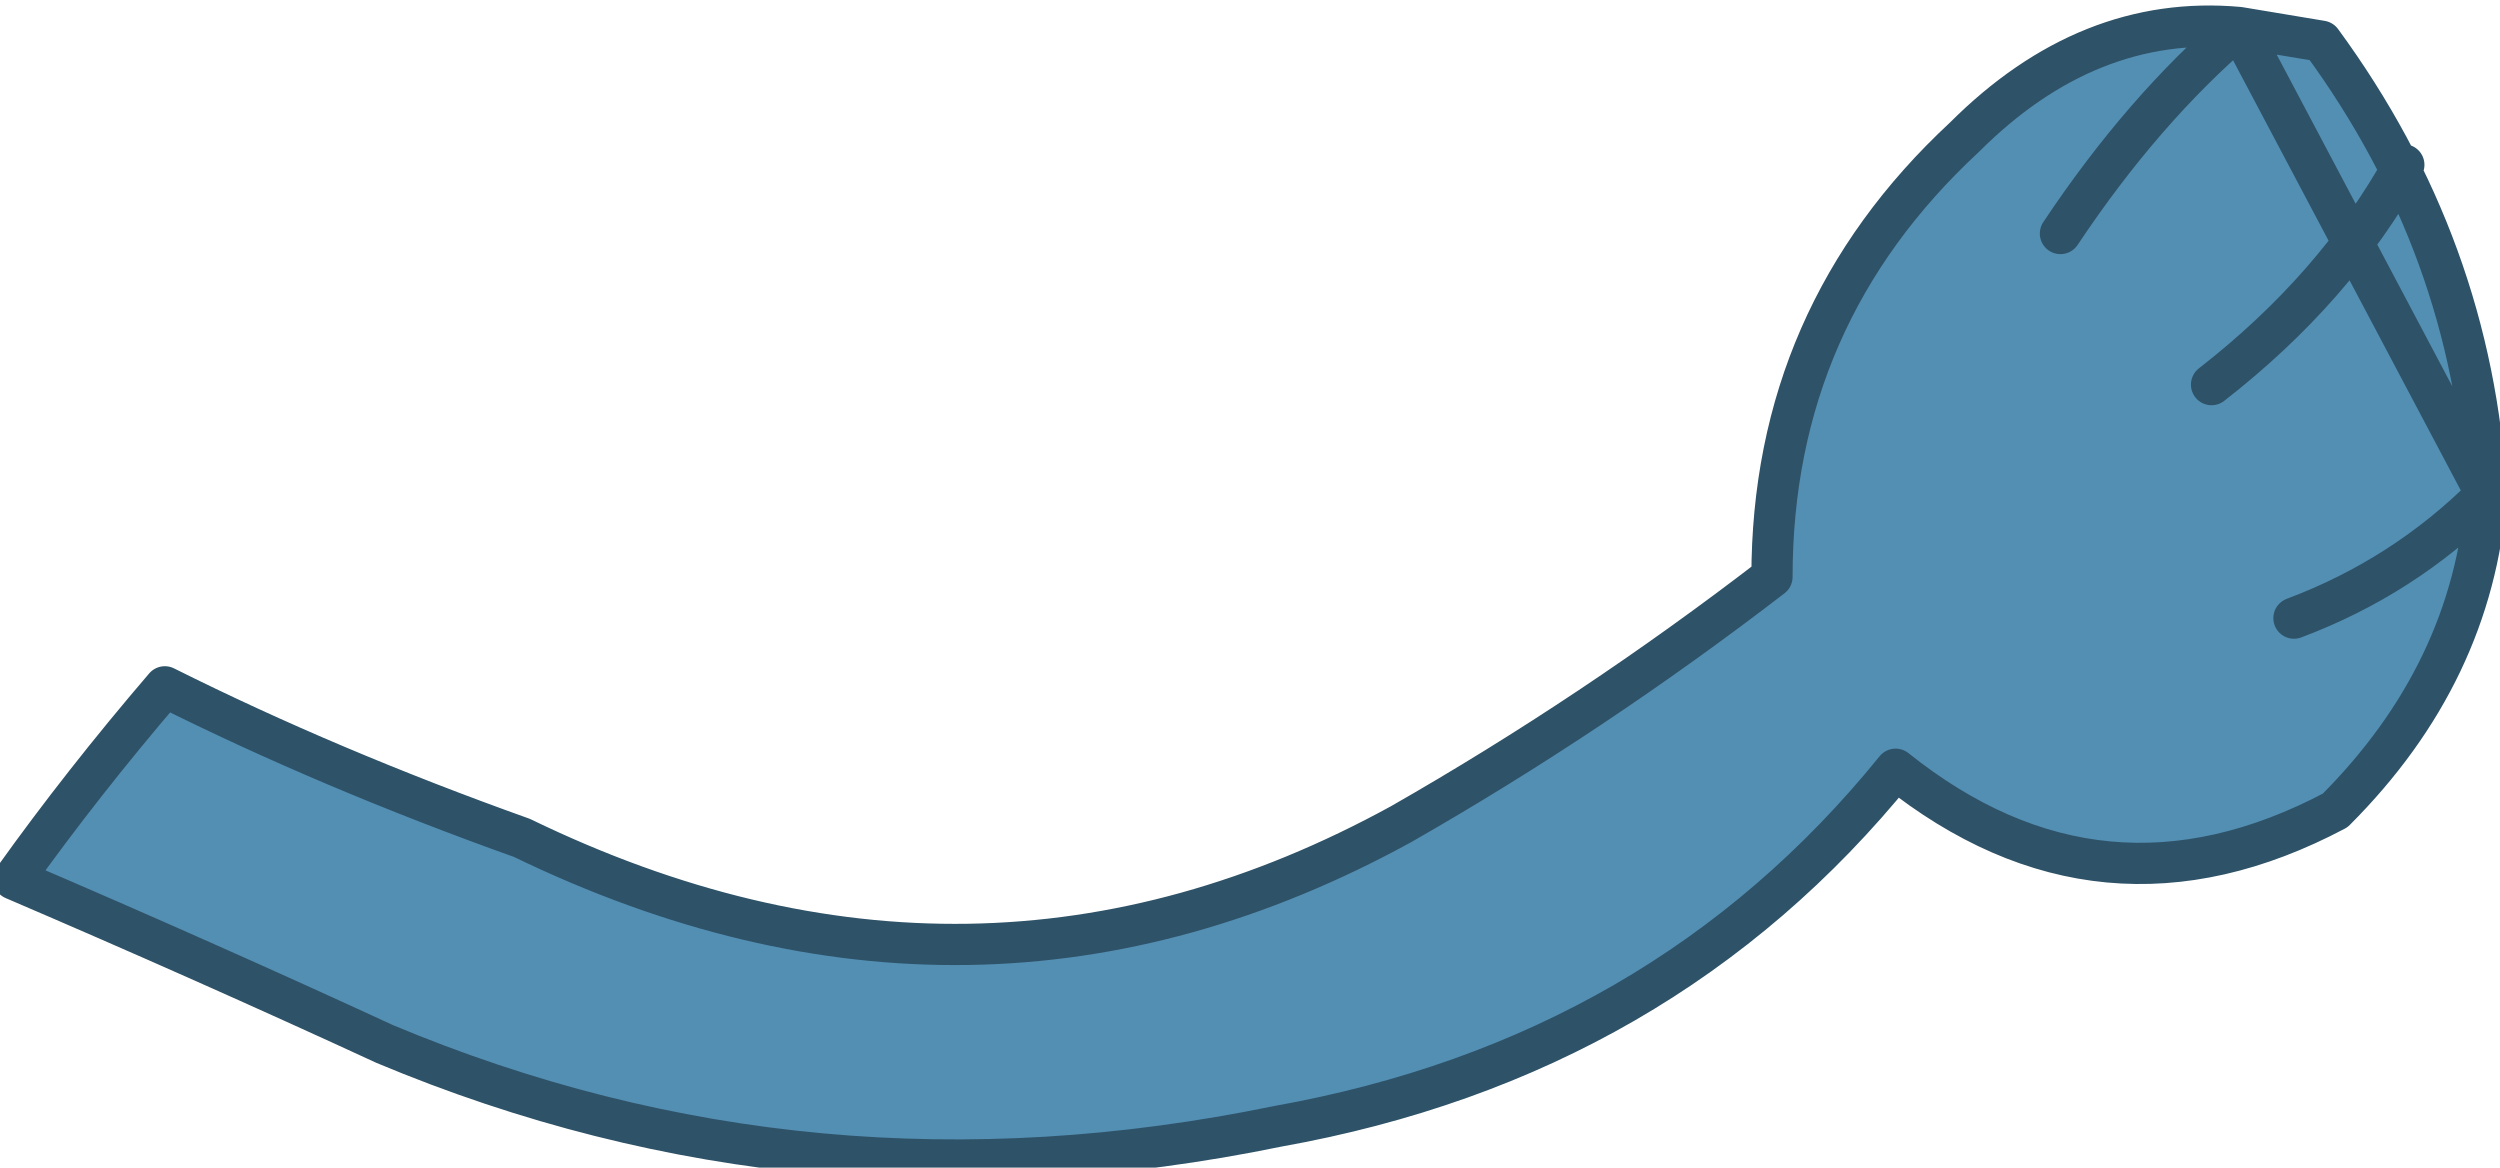 <?xml version="1.0" encoding="UTF-8" standalone="no"?>
<svg xmlns:xlink="http://www.w3.org/1999/xlink" height="4.25px" width="9.1px" xmlns="http://www.w3.org/2000/svg">
  <g transform="matrix(1.0, 0.0, 0.0, 1.0, 6.6, 3.0)">
    <path d="M1.45 -1.6 Q1.9 -1.95 2.15 -2.4 1.9 -1.95 1.45 -1.6 M1.75 -0.75 Q2.15 -0.9 2.45 -1.2 2.15 -0.9 1.75 -0.75 M1.55 -2.9 L1.85 -2.85 Q2.4 -2.1 2.45 -1.2 2.4 -0.55 1.9 -0.05 1.05 0.4 0.3 -0.2 -0.55 0.85 -1.95 1.1 -3.65 1.45 -5.2 0.8 -5.85 0.5 -6.55 0.2 -6.3 -0.15 -6.0 -0.5 -5.4 -0.2 -4.7 0.05 -3.05 0.85 -1.5 0.0 -0.8 -0.4 -0.15 -0.9 -0.15 -1.85 0.55 -2.5 1.0 -2.95 1.55 -2.9 1.2 -2.6 0.9 -2.15 1.2 -2.6 1.55 -2.9" fill="#538eb3" fill-rule="evenodd" stroke="none"/>
    <path d="M2.45 -1.2 Q2.15 -0.9 1.75 -0.75 M2.15 -2.4 Q1.9 -1.95 1.45 -1.6 M2.45 -1.2 Q2.4 -2.1 1.85 -2.85 L1.55 -2.9 Q1.2 -2.6 0.9 -2.15 M1.55 -2.9 Q1.0 -2.95 0.55 -2.5 -0.15 -1.85 -0.15 -0.9 -0.8 -0.4 -1.5 0.0 -3.05 0.85 -4.7 0.05 -5.4 -0.2 -6.0 -0.5 -6.3 -0.15 -6.55 0.2 -5.85 0.5 -5.2 0.8 -3.65 1.45 -1.95 1.1 -0.55 0.85 0.3 -0.2 1.05 0.4 1.9 -0.05 2.4 -0.55 2.45 -1.2 Z" fill="none" stroke="#2e5267" stroke-linecap="round" stroke-linejoin="round" stroke-width="0.15"/>
  </g>
</svg>
